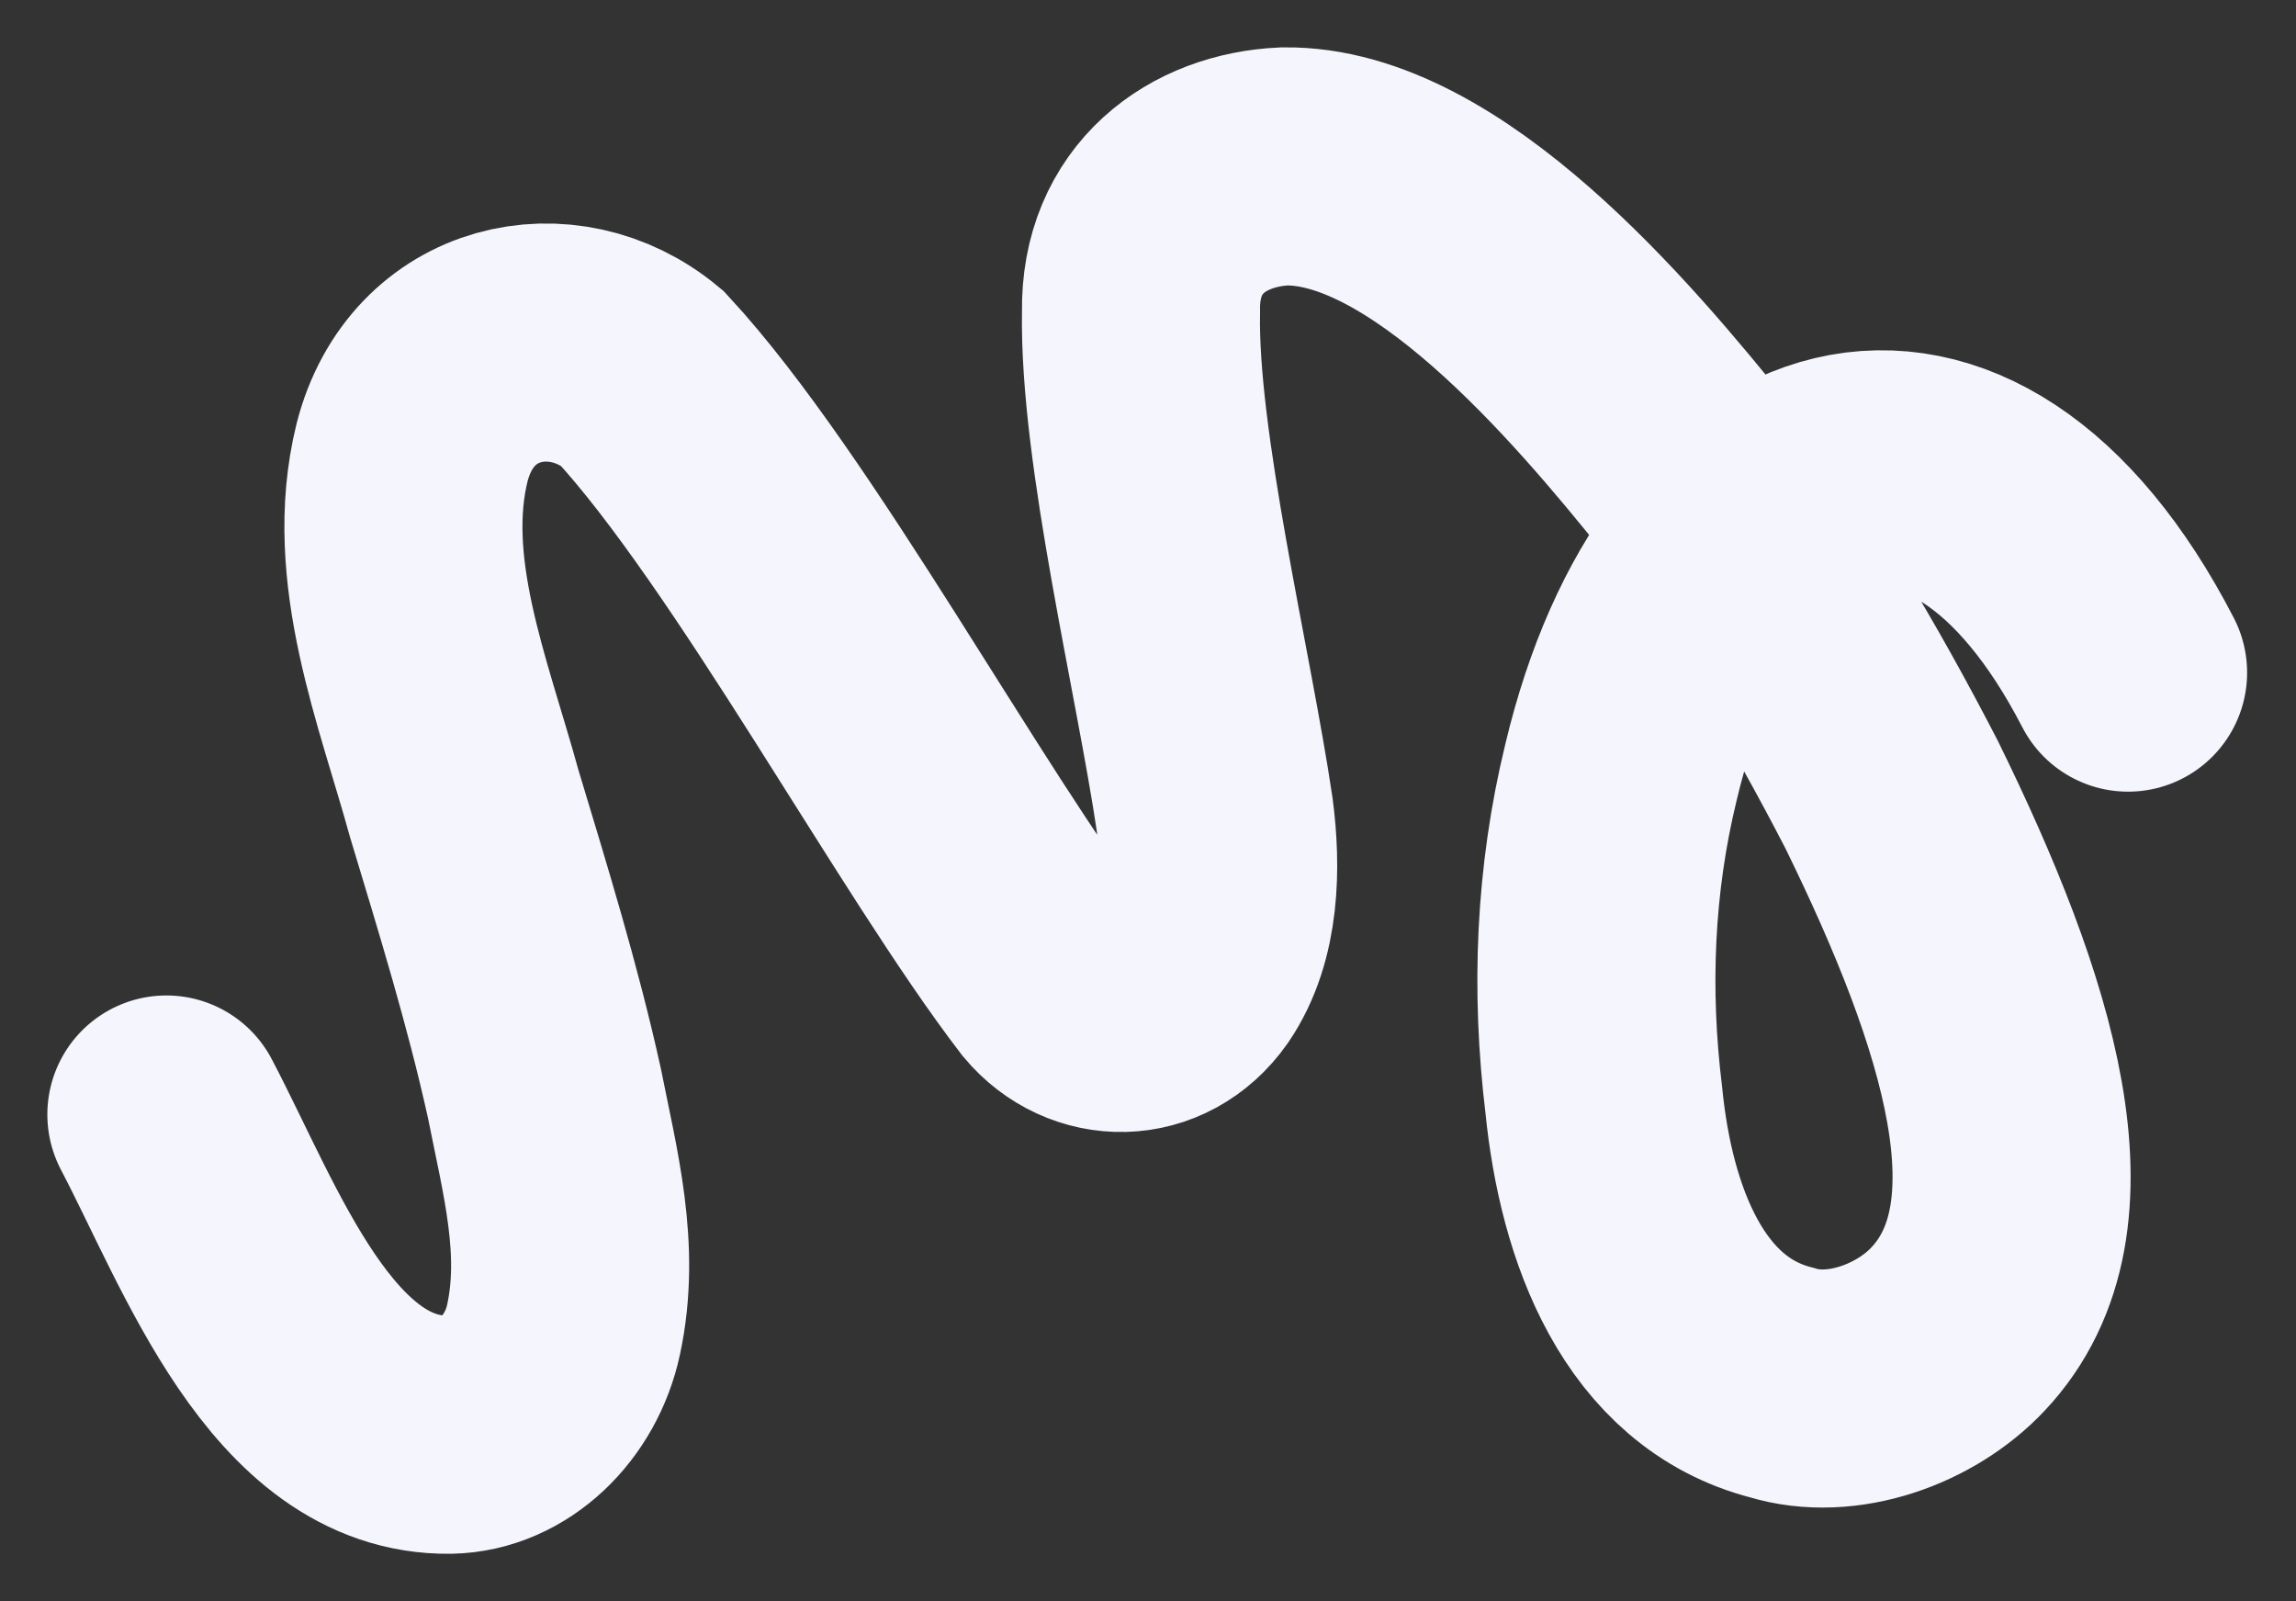 <?xml version="1.0" encoding="UTF-8"?> <svg xmlns="http://www.w3.org/2000/svg" viewBox="0 0 868.00 605.22" data-guides="{&quot;vertical&quot;:[],&quot;horizontal&quot;:[]}"><rect x="0" y="0" width="868.00" height="605.22" fill="#333333" stroke="none"/><defs></defs><path fill="none" stroke="#f5f5fe" fill-opacity="1" stroke-width="90" stroke-opacity="1" stroke-linecap="round" stroke-miterlimit="10" id="tSvg181ac1a3005" title="Path 1" d="M62.899 421.279C87.201 467.54 114.016 543.006 169.958 542.321C190.64 541.912 208.319 524.649 213.049 502.601C219.605 472.2 211.805 443.372 205.776 413.059C197.588 376.008 186.395 339.856 175.455 303.595C163.918 261.555 144.816 215.256 155.805 170.932C166.896 127.733 212.88 118.194 242.598 142.808C292.399 196.685 355.665 314.519 398.963 370.895C412.515 387.092 436.692 387.41 449.908 368.601C461.529 351.536 461.762 327.693 459.215 307.965C451.31 254.351 430.404 169.264 431.357 117.869C430.731 82.494 456.688 64.202 485.527 62.905C542.546 62.077 605.418 136.037 641.145 180.583C668.99 217.15 693.174 257.865 715.099 300.299C755.668 382.914 779.973 460.208 740.221 502.382C724.25 519.425 696.356 529.631 673.582 522.61C629.083 511.253 610.99 462.873 606.318 415.878C601.226 374.238 602.887 332.603 612.811 291.9C643.301 163.289 741.588 132.389 804.517 254.244"></path></svg> 